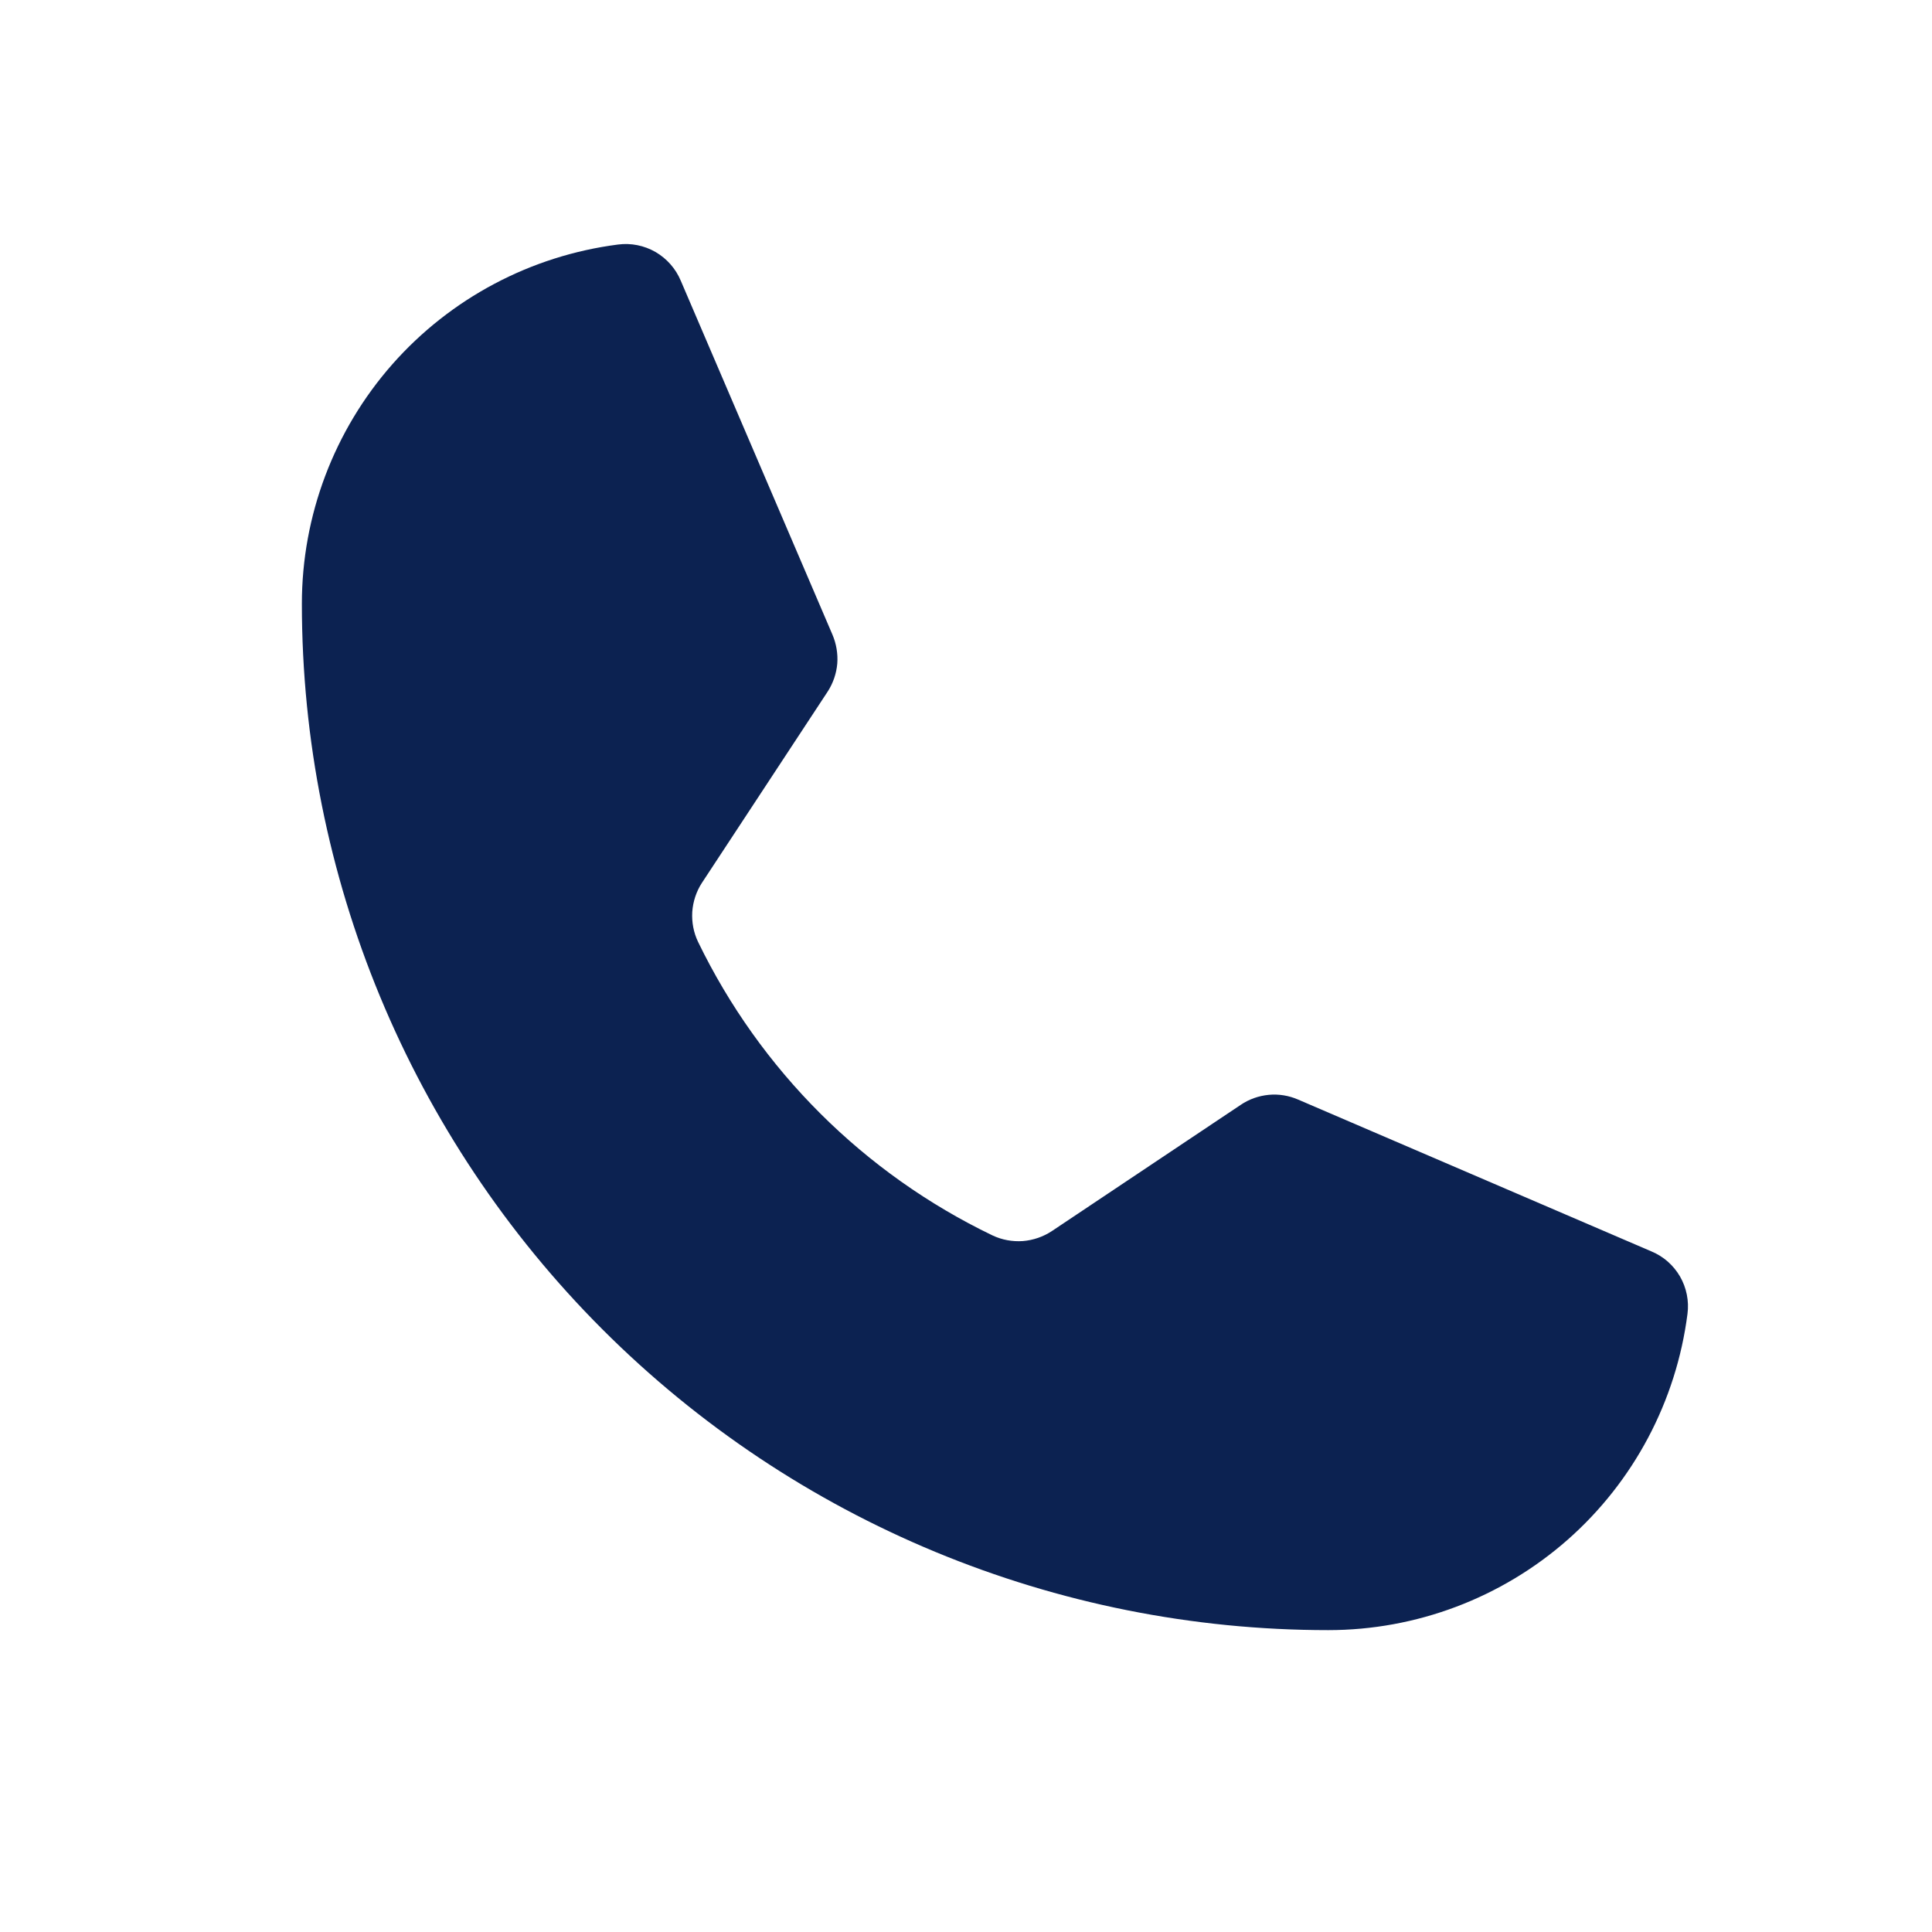 <svg width="16" height="16" viewBox="0 0 16 16" fill="none" xmlns="http://www.w3.org/2000/svg">
<path d="M5.781 7.8C6.296 8.863 7.155 9.719 8.219 10.231C8.297 10.268 8.384 10.284 8.471 10.278C8.557 10.271 8.641 10.242 8.713 10.194L10.275 9.15C10.344 9.103 10.424 9.075 10.507 9.067C10.59 9.059 10.674 9.073 10.75 9.106L13.675 10.363C13.775 10.404 13.858 10.477 13.913 10.571C13.967 10.665 13.989 10.774 13.975 10.881C13.882 11.605 13.529 12.27 12.982 12.752C12.434 13.234 11.729 13.5 11 13.5C8.746 13.5 6.584 12.604 4.99 11.01C3.396 9.416 2.5 7.254 2.5 5C2.5 4.271 2.766 3.566 3.248 3.018C3.73 2.471 4.395 2.118 5.119 2.025C5.226 2.011 5.335 2.033 5.429 2.087C5.523 2.142 5.596 2.225 5.638 2.325L6.894 5.256C6.926 5.331 6.94 5.414 6.934 5.495C6.927 5.577 6.9 5.656 6.856 5.725L5.812 7.313C5.766 7.384 5.739 7.467 5.733 7.552C5.728 7.638 5.744 7.723 5.781 7.8Z" fill="#0C2251"/>
</svg>
